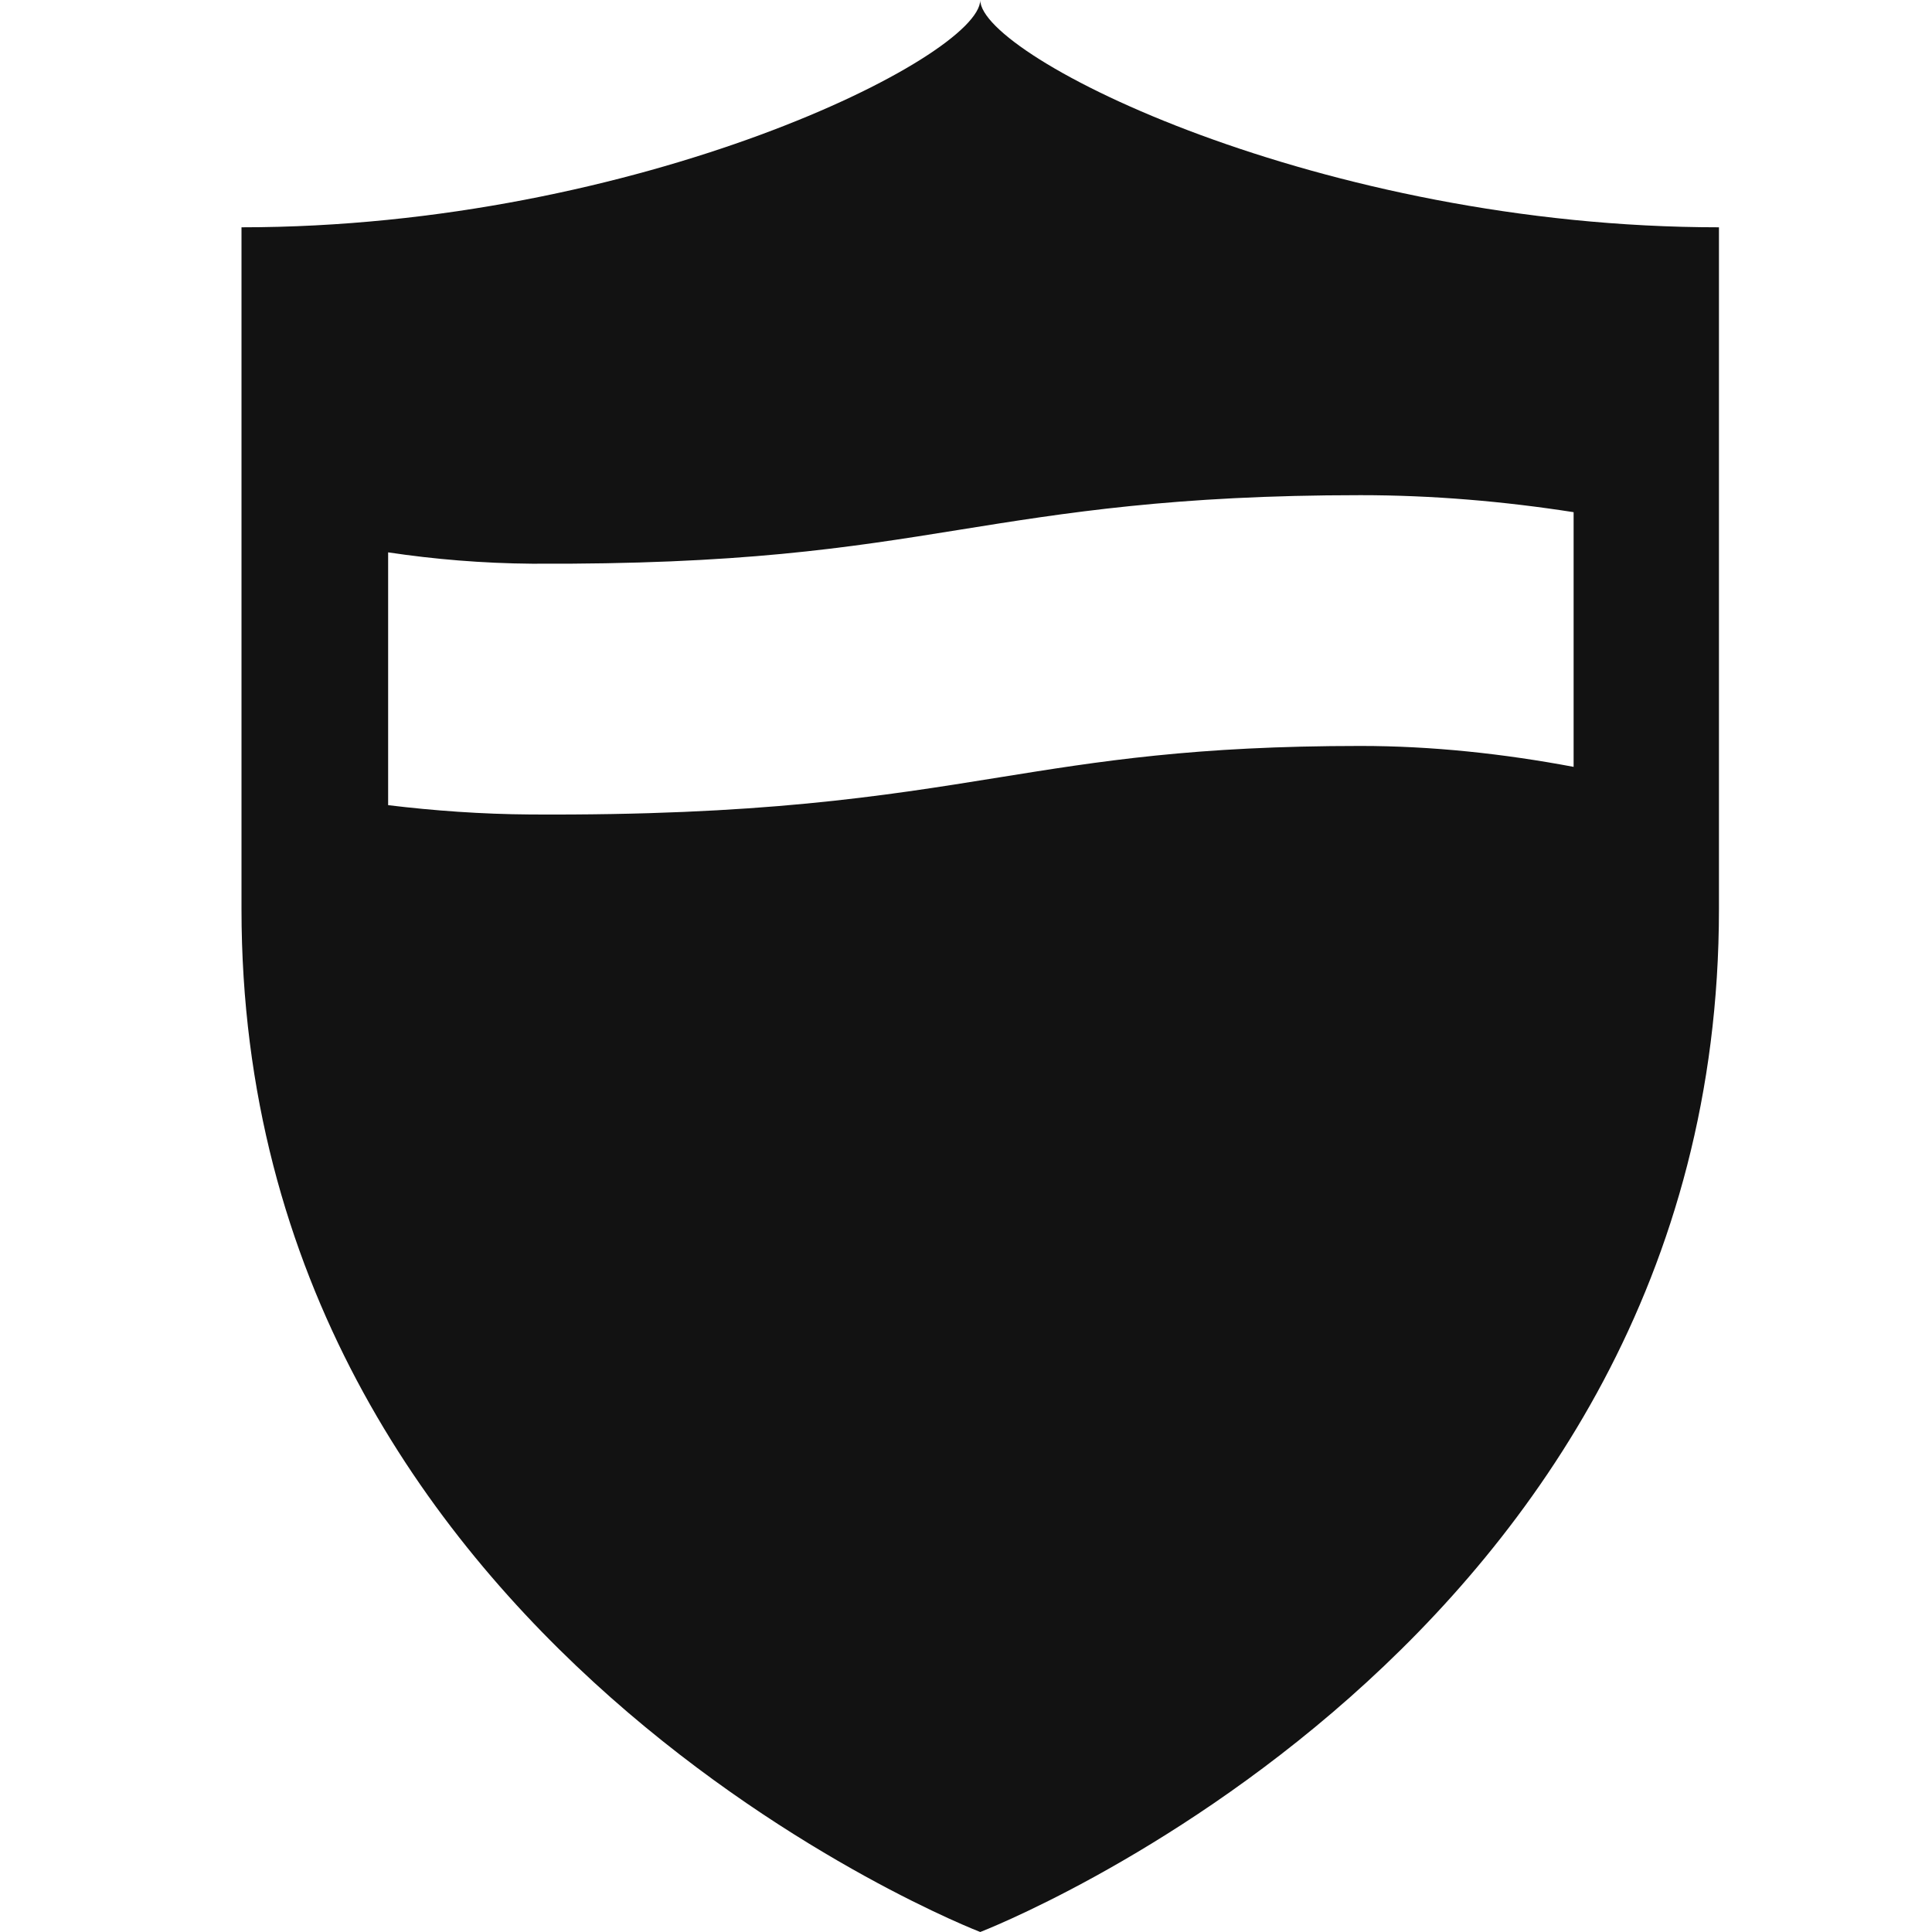 <svg width="40" height="40" viewBox="0 0 40 40" fill="none" xmlns="http://www.w3.org/2000/svg">
<g clip-path="url(#clip0_5532_12165)">
<path fill-rule="evenodd" clip-rule="evenodd" d="M32.58 11.52V15.308V15.877C31.131 15.605 29.653 15.444 28.168 15.444C24.733 15.444 22.768 15.76 20.687 16.095C18.247 16.489 15.727 16.89 10.981 16.863C9.968 16.856 8.987 16.785 8.036 16.67V15.308V11.436C8.991 11.579 9.988 11.663 11.017 11.671C15.324 11.691 17.529 11.345 19.861 10.969C22.052 10.617 24.318 10.252 28.168 10.252C29.659 10.252 31.135 10.379 32.58 10.604V11.52ZM20.295 0C20.295 1.176 13.236 4.706 5 4.706V10.042V10.764V16.133V17.766V18.824C5 34.118 20.295 40 20.295 40C20.295 40 35.589 34.118 35.589 18.824V17.766V16.609V11.22V10.042V4.706C27.353 4.706 20.295 1.176 20.295 0Z" fill="#121212"/>
</g>
<defs>
<clipPath id="clip0_5532_12165">
<rect width="40" height="40" fill="white"/>
</clipPath>
</defs>
</svg>

